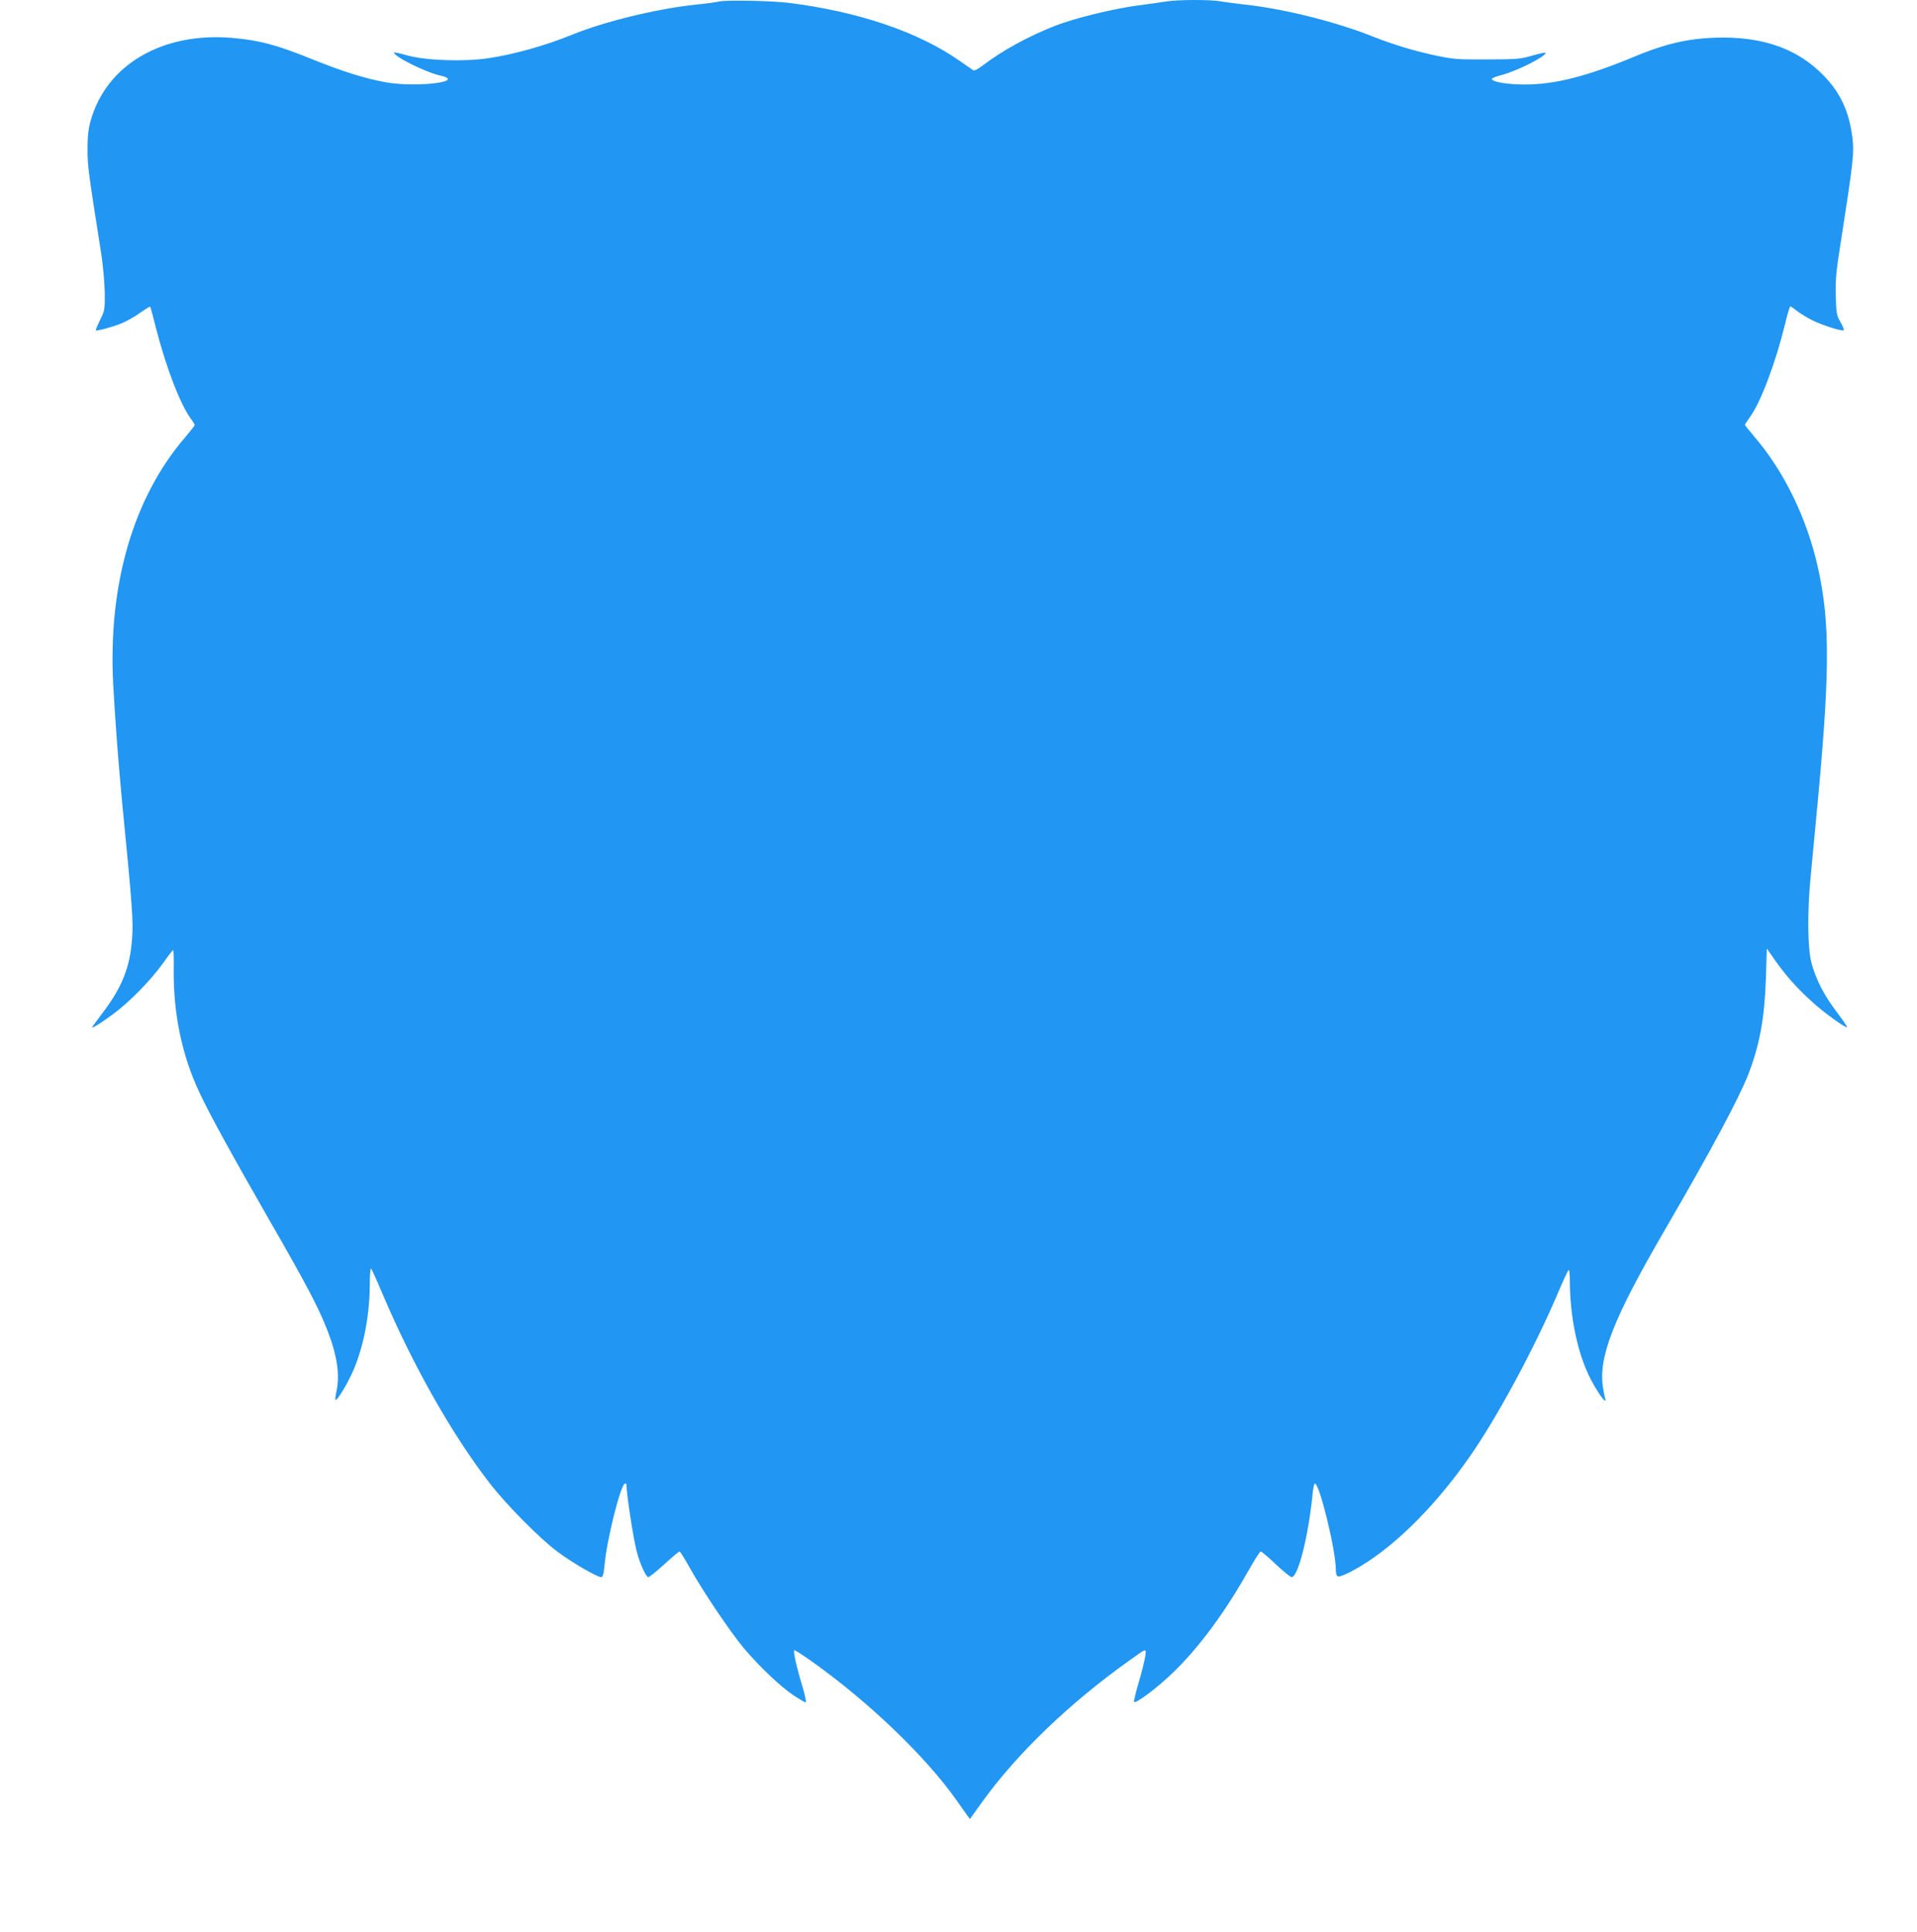 <?xml version="1.0" standalone="no"?>
<!DOCTYPE svg PUBLIC "-//W3C//DTD SVG 20010904//EN"
 "http://www.w3.org/TR/2001/REC-SVG-20010904/DTD/svg10.dtd">
<svg version="1.0" xmlns="http://www.w3.org/2000/svg"
 width="1270pt" height="1280pt" viewBox="0 0 1270 1280"
 preserveAspectRatio="xMidYMid meet">
<g transform="translate(0,1280) scale(0.1,-0.1)"
fill="#2196f3" stroke="none">
<path d="M4765 12790 c-22 -5 -89 -14 -150 -20 -260 -27 -609 -112 -825 -200
-179 -73 -383 -130 -556 -156 -162 -24 -417 -15 -536 19 -49 14 -88 22 -88 19
0 -27 212 -132 308 -153 178 -41 -169 -81 -369 -43 -135 25 -278 70 -472 148
-246 100 -358 129 -540 145 -463 39 -834 -179 -937 -551 -15 -53 -20 -103 -20
-188 0 -112 4 -140 92 -700 11 -74 21 -187 22 -250 1 -111 0 -118 -31 -180
-17 -36 -30 -66 -28 -68 7 -7 106 20 169 45 34 14 89 45 124 70 35 25 65 43
67 41 2 -1 20 -68 40 -148 68 -263 161 -503 231 -597 13 -17 24 -35 24 -40 -1
-4 -28 -39 -61 -78 -345 -399 -514 -977 -479 -1640 13 -241 36 -541 60 -790
67 -682 74 -780 65 -894 -13 -188 -66 -322 -192 -488 -40 -54 -73 -98 -73
-100 0 -9 65 32 140 88 111 82 250 225 330 337 35 50 66 89 68 87 2 -2 4 -55
3 -117 -4 -302 53 -580 173 -833 72 -152 211 -404 463 -844 247 -429 323 -575
380 -721 67 -171 86 -299 62 -410 -6 -28 -9 -54 -6 -56 9 -9 82 112 118 196
70 164 108 367 109 574 0 63 4 106 9 100 4 -5 39 -81 76 -169 199 -470 460
-931 711 -1255 110 -142 329 -364 448 -452 94 -71 262 -168 288 -168 12 0 17
17 23 78 14 167 108 542 136 542 5 0 9 -3 9 -7 1 -64 44 -347 67 -438 19 -79
62 -175 78 -175 7 0 55 38 106 85 51 47 97 85 101 85 4 0 33 -46 64 -102 85
-154 271 -430 361 -538 104 -123 243 -255 331 -314 38 -25 74 -46 80 -46 5 0
-5 49 -23 109 -36 117 -61 229 -53 237 3 2 59 -34 125 -81 370 -264 743 -622
946 -908 32 -45 66 -93 75 -106 l18 -24 85 119 c231 319 576 650 969 930 122
87 114 85 107 28 -4 -27 -23 -104 -43 -172 -20 -67 -34 -125 -30 -129 12 -12
152 93 255 192 175 169 344 398 505 683 38 67 73 122 78 122 6 0 51 -38 100
-85 50 -47 97 -85 105 -85 43 0 111 269 139 552 4 38 10 68 15 68 31 0 139
-443 139 -571 0 -26 5 -42 15 -45 8 -3 49 13 92 36 254 135 538 411 779 757
181 258 433 726 584 1083 34 80 66 149 71 154 5 6 9 -21 9 -70 1 -236 49 -472
131 -638 35 -71 90 -156 102 -156 5 0 6 4 3 8 -3 5 -10 39 -16 76 -32 204 66
456 415 1056 307 528 487 866 549 1025 74 194 106 368 115 630 l6 200 56 -80
c70 -99 144 -183 244 -273 76 -70 224 -177 232 -168 2 2 -28 46 -67 98 -85
111 -143 224 -170 332 -25 99 -27 336 -5 561 8 83 23 245 34 360 95 980 98
1319 15 1693 -72 325 -223 636 -418 864 -36 43 -66 80 -66 83 0 3 16 27 35 54
71 98 170 363 231 614 15 64 31 117 35 117 3 0 24 -14 45 -31 22 -17 69 -46
106 -64 69 -33 194 -72 203 -63 3 3 -7 27 -22 54 -26 45 -28 59 -31 174 -3
106 2 161 33 355 82 526 90 591 77 694 -22 173 -79 296 -192 412 -164 168
-379 249 -660 250 -208 0 -366 -33 -584 -123 -321 -134 -534 -188 -734 -188
-115 0 -212 16 -219 36 -2 5 28 18 66 27 102 27 291 122 291 147 0 4 -39 -4
-87 -18 -81 -24 -104 -25 -303 -26 -198 -1 -225 2 -343 27 -137 29 -277 72
-397 119 -255 103 -600 189 -865 218 -60 7 -132 16 -158 21 -63 12 -284 12
-361 -1 -33 -5 -117 -17 -186 -26 -165 -22 -419 -84 -550 -135 -178 -70 -350
-164 -478 -262 -38 -29 -58 -38 -67 -31 -8 5 -47 32 -88 61 -272 191 -672 327
-1132 384 -116 14 -408 20 -460 9z"/>
</g>
</svg>
